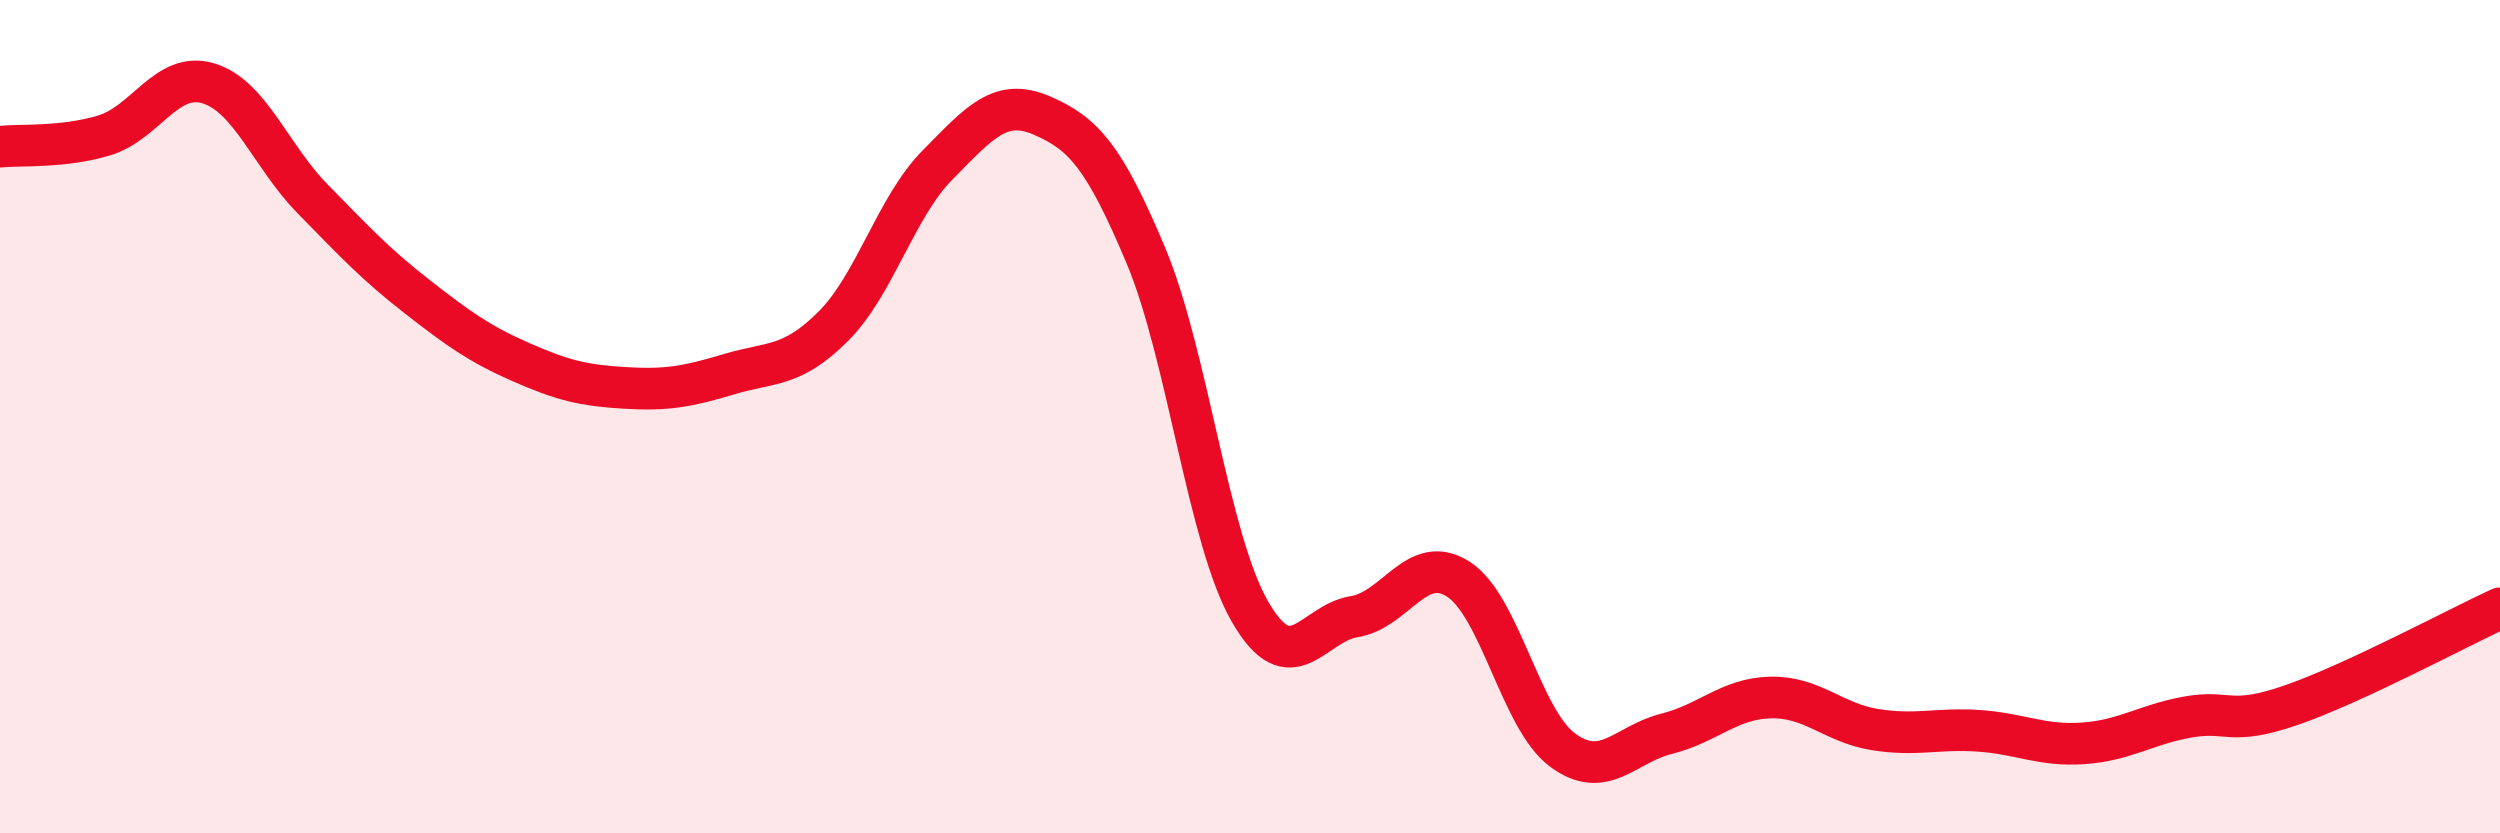 
    <svg width="60" height="20" viewBox="0 0 60 20" xmlns="http://www.w3.org/2000/svg">
      <path
        d="M 0,3.52 C 0.5,3.47 1.5,3.55 2.5,3.25 C 3.5,2.95 4,1.7 5,2 C 6,2.3 6.5,3.75 7.5,4.77 C 8.5,5.79 9,6.33 10,7.11 C 11,7.89 11.5,8.25 12.5,8.69 C 13.5,9.13 14,9.25 15,9.31 C 16,9.37 16.5,9.28 17.5,8.98 C 18.5,8.68 19,8.83 20,7.83 C 21,6.83 21.5,4.97 22.5,3.96 C 23.5,2.95 24,2.34 25,2.77 C 26,3.2 26.5,3.75 27.5,6.13 C 28.5,8.51 29,12.95 30,14.68 C 31,16.41 31.5,14.96 32.5,14.8 C 33.5,14.64 34,13.26 35,13.9 C 36,14.54 36.5,17.26 37.5,18 C 38.5,18.74 39,17.86 40,17.61 C 41,17.36 41.5,16.76 42.5,16.74 C 43.5,16.72 44,17.35 45,17.51 C 46,17.67 46.5,17.47 47.5,17.54 C 48.5,17.61 49,17.91 50,17.84 C 51,17.77 51.5,17.39 52.5,17.21 C 53.5,17.03 53.5,17.44 55,16.92 C 56.5,16.4 59,15.06 60,14.6L60 20L0 20Z"
        fill="#EB0A25"
        opacity="0.1"
        stroke-linecap="round"
        stroke-linejoin="round"
      />
      <path
        d="M 0,3.52 C 0.5,3.47 1.5,3.55 2.5,3.25 C 3.5,2.95 4,1.7 5,2 C 6,2.3 6.5,3.75 7.5,4.77 C 8.5,5.79 9,6.33 10,7.11 C 11,7.89 11.5,8.25 12.5,8.69 C 13.5,9.13 14,9.25 15,9.31 C 16,9.37 16.5,9.28 17.5,8.98 C 18.5,8.68 19,8.83 20,7.83 C 21,6.83 21.5,4.97 22.5,3.96 C 23.5,2.95 24,2.34 25,2.77 C 26,3.2 26.5,3.75 27.5,6.13 C 28.5,8.51 29,12.95 30,14.68 C 31,16.41 31.5,14.96 32.5,14.8 C 33.5,14.64 34,13.26 35,13.9 C 36,14.54 36.5,17.26 37.5,18 C 38.5,18.74 39,17.86 40,17.61 C 41,17.36 41.5,16.76 42.5,16.74 C 43.5,16.72 44,17.35 45,17.51 C 46,17.67 46.5,17.47 47.5,17.54 C 48.5,17.61 49,17.91 50,17.84 C 51,17.77 51.5,17.39 52.5,17.21 C 53.5,17.03 53.5,17.44 55,16.92 C 56.5,16.4 59,15.06 60,14.6"
        stroke="#EB0A25"
        stroke-width="1"
        fill="none"
        stroke-linecap="round"
        stroke-linejoin="round"
      />
    </svg>
  